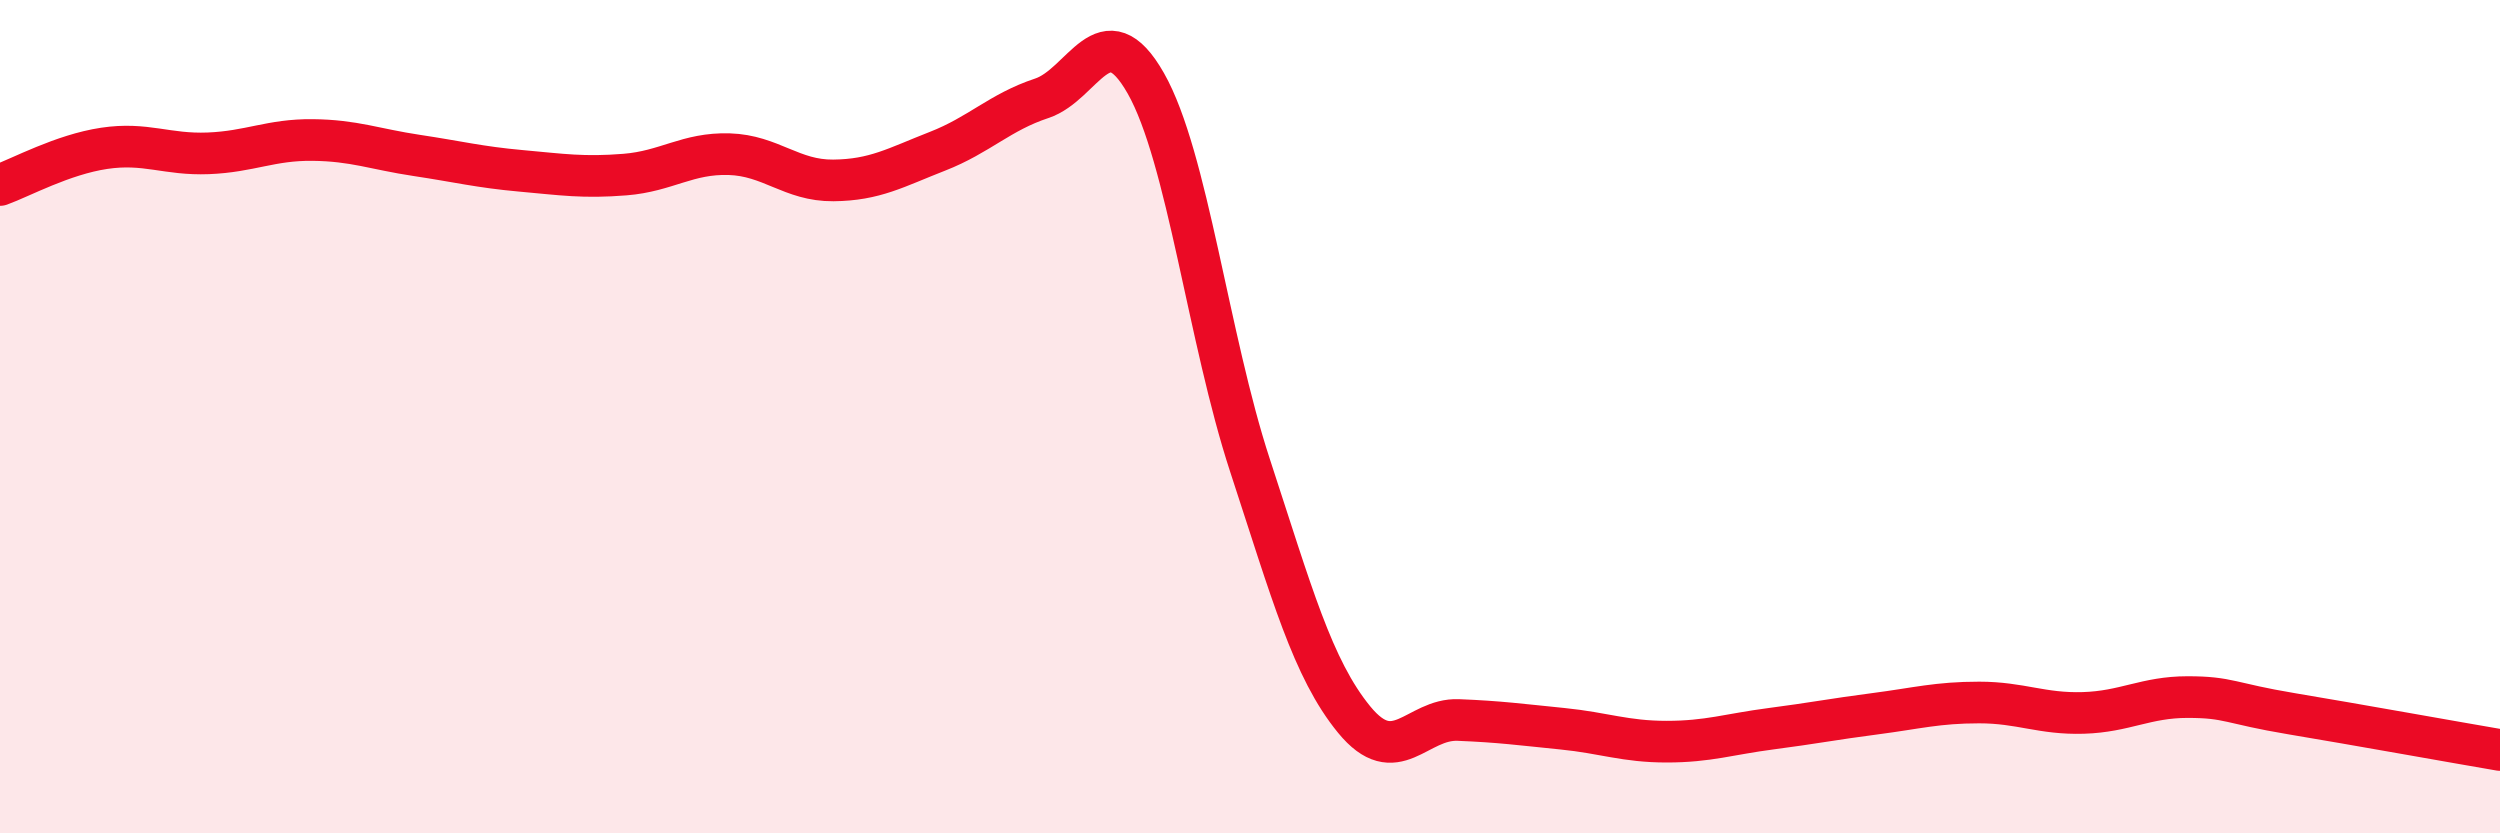 
    <svg width="60" height="20" viewBox="0 0 60 20" xmlns="http://www.w3.org/2000/svg">
      <path
        d="M 0,4.44 C 0.5,4.26 1.5,3.71 2.5,3.56 C 3.5,3.41 4,3.72 5,3.68 C 6,3.64 6.5,3.35 7.5,3.36 C 8.5,3.37 9,3.58 10,3.73 C 11,3.88 11.5,4.01 12.5,4.1 C 13.5,4.19 14,4.27 15,4.19 C 16,4.11 16.5,3.67 17.5,3.7 C 18.5,3.73 19,4.34 20,4.33 C 21,4.32 21.5,4.02 22.5,3.63 C 23.5,3.24 24,2.69 25,2.36 C 26,2.03 26.5,0.24 27.5,2 C 28.5,3.76 29,8.12 30,11.17 C 31,14.22 31.5,16.05 32.5,17.27 C 33.5,18.49 34,17.24 35,17.28 C 36,17.32 36.5,17.39 37.5,17.49 C 38.5,17.59 39,17.8 40,17.8 C 41,17.8 41.5,17.62 42.5,17.49 C 43.5,17.36 44,17.26 45,17.13 C 46,17 46.5,16.86 47.5,16.86 C 48.5,16.86 49,17.14 50,17.11 C 51,17.08 51.5,16.73 52.5,16.73 C 53.5,16.73 53.5,16.88 55,17.13 C 56.5,17.38 59,17.83 60,18L60 20L0 20Z"
        fill="#EB0A25"
        opacity="0.1"
        stroke-linecap="round"
        stroke-linejoin="round"
      />
      <path
        d="M 0,4.44 C 0.5,4.26 1.5,3.71 2.5,3.56 C 3.5,3.41 4,3.72 5,3.68 C 6,3.64 6.5,3.35 7.5,3.36 C 8.5,3.37 9,3.58 10,3.73 C 11,3.88 11.5,4.01 12.5,4.1 C 13.5,4.19 14,4.27 15,4.19 C 16,4.11 16.5,3.67 17.5,3.7 C 18.5,3.73 19,4.34 20,4.33 C 21,4.32 21.5,4.02 22.5,3.63 C 23.5,3.24 24,2.69 25,2.36 C 26,2.03 26.5,0.24 27.5,2 C 28.5,3.76 29,8.12 30,11.17 C 31,14.22 31.5,16.05 32.5,17.27 C 33.5,18.49 34,17.24 35,17.28 C 36,17.32 36.5,17.39 37.5,17.49 C 38.5,17.59 39,17.8 40,17.8 C 41,17.8 41.5,17.62 42.5,17.49 C 43.5,17.36 44,17.26 45,17.13 C 46,17 46.5,16.86 47.5,16.86 C 48.5,16.86 49,17.14 50,17.11 C 51,17.08 51.5,16.73 52.5,16.73 C 53.5,16.73 53.5,16.88 55,17.13 C 56.5,17.38 59,17.83 60,18"
        stroke="#EB0A25"
        stroke-width="1"
        fill="none"
        stroke-linecap="round"
        stroke-linejoin="round"
      />
    </svg>
  